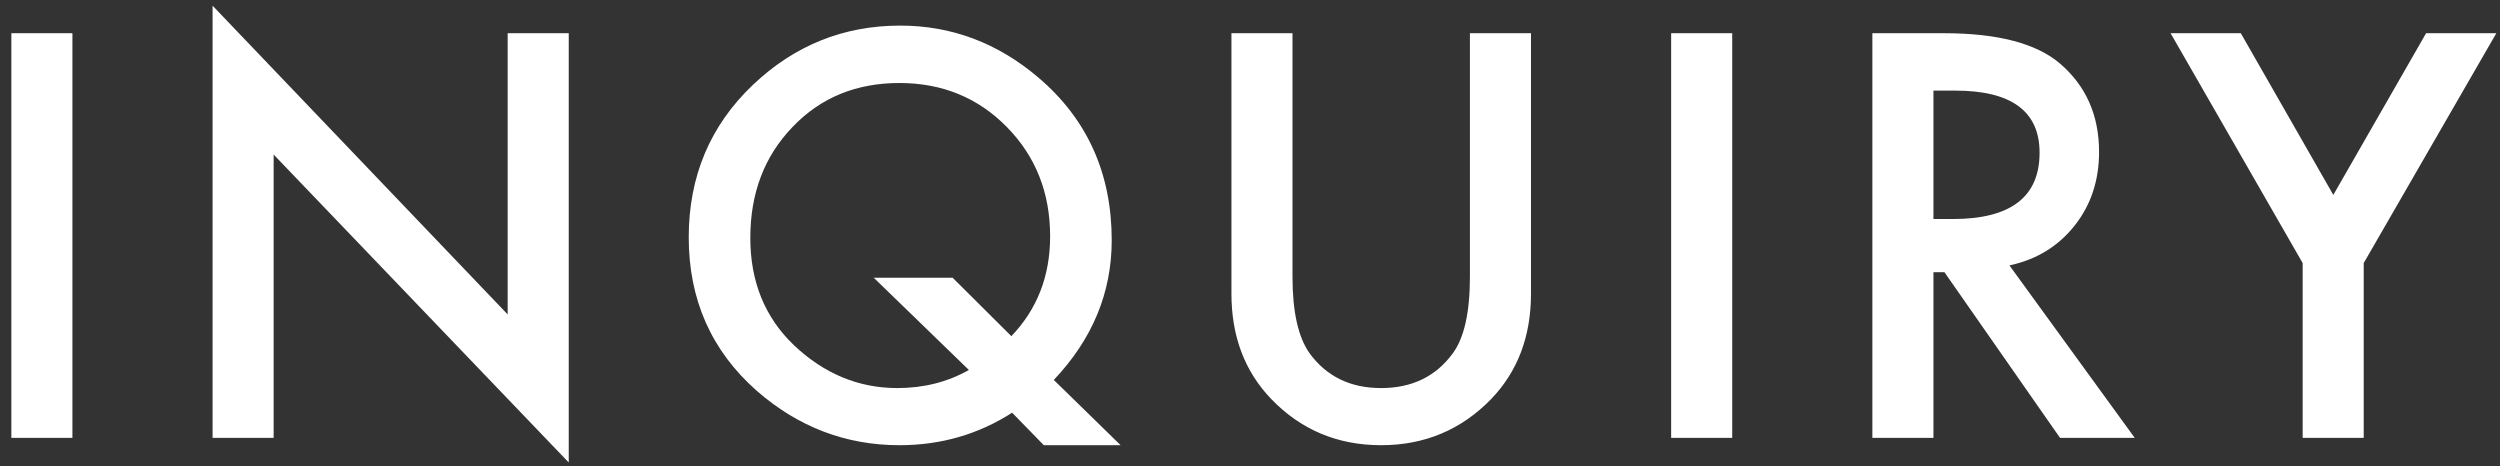 <svg width="177" height="33" viewBox="0 0 177 33" fill="none" xmlns="http://www.w3.org/2000/svg">
<rect x="0" y="0" width="177" height="33" fill="#333333" stroke="none"/>
<path d="M5.127 2.352V31H0.804V2.352H5.127ZM15.051 31V0.403L35.943 22.261V2.352H40.267V32.744L19.374 10.942V31H15.051ZM79.34 31.52H73.903L71.658 29.219C69.271 30.753 66.611 31.52 63.68 31.52C59.882 31.52 56.511 30.233 53.567 27.66C50.364 24.828 48.762 21.209 48.762 16.806C48.762 12.489 50.277 8.889 53.308 6.007C56.252 3.211 59.728 1.813 63.735 1.813C67.372 1.813 70.632 3.038 73.514 5.487C76.977 8.431 78.709 12.272 78.709 17.01C78.709 20.721 77.342 24.017 74.609 26.899L79.34 31.52ZM67.446 19.663L71.603 23.801C73.433 21.896 74.349 19.539 74.349 16.731C74.349 13.651 73.328 11.072 71.287 8.994C69.246 6.916 66.71 5.877 63.68 5.877C60.612 5.877 58.089 6.916 56.109 8.994C54.118 11.06 53.122 13.676 53.122 16.843C53.122 19.935 54.149 22.465 56.202 24.432C58.342 26.46 60.785 27.475 63.531 27.475C65.399 27.475 67.088 27.048 68.597 26.194L61.861 19.663H67.446ZM91.509 2.352V19.607C91.509 22.069 91.911 23.869 92.715 25.007C93.915 26.652 95.603 27.475 97.78 27.475C99.97 27.475 101.664 26.652 102.864 25.007C103.668 23.906 104.07 22.106 104.07 19.607V2.352H108.394V20.795C108.394 23.813 107.453 26.299 105.573 28.254C103.458 30.431 100.86 31.52 97.78 31.52C94.7 31.52 92.109 30.431 90.006 28.254C88.126 26.299 87.186 23.813 87.186 20.795V2.352H91.509ZM122.641 2.352V31H118.317V2.352H122.641ZM142.268 18.791L151.138 31H145.85L137.667 19.273H136.888V31H132.564V2.352H137.63C141.415 2.352 144.149 3.063 145.831 4.485C147.686 6.069 148.614 8.159 148.614 10.757C148.614 12.786 148.033 14.53 146.87 15.989C145.707 17.449 144.173 18.383 142.268 18.791ZM136.888 15.507H138.261C142.355 15.507 144.402 13.942 144.402 10.812C144.402 7.881 142.411 6.415 138.428 6.415H136.888V15.507ZM163.028 18.624L153.677 2.352H158.649L165.199 13.8L171.767 2.352H176.74L167.351 18.624V31H163.028V18.624Z" fill="white"/>
</svg>
